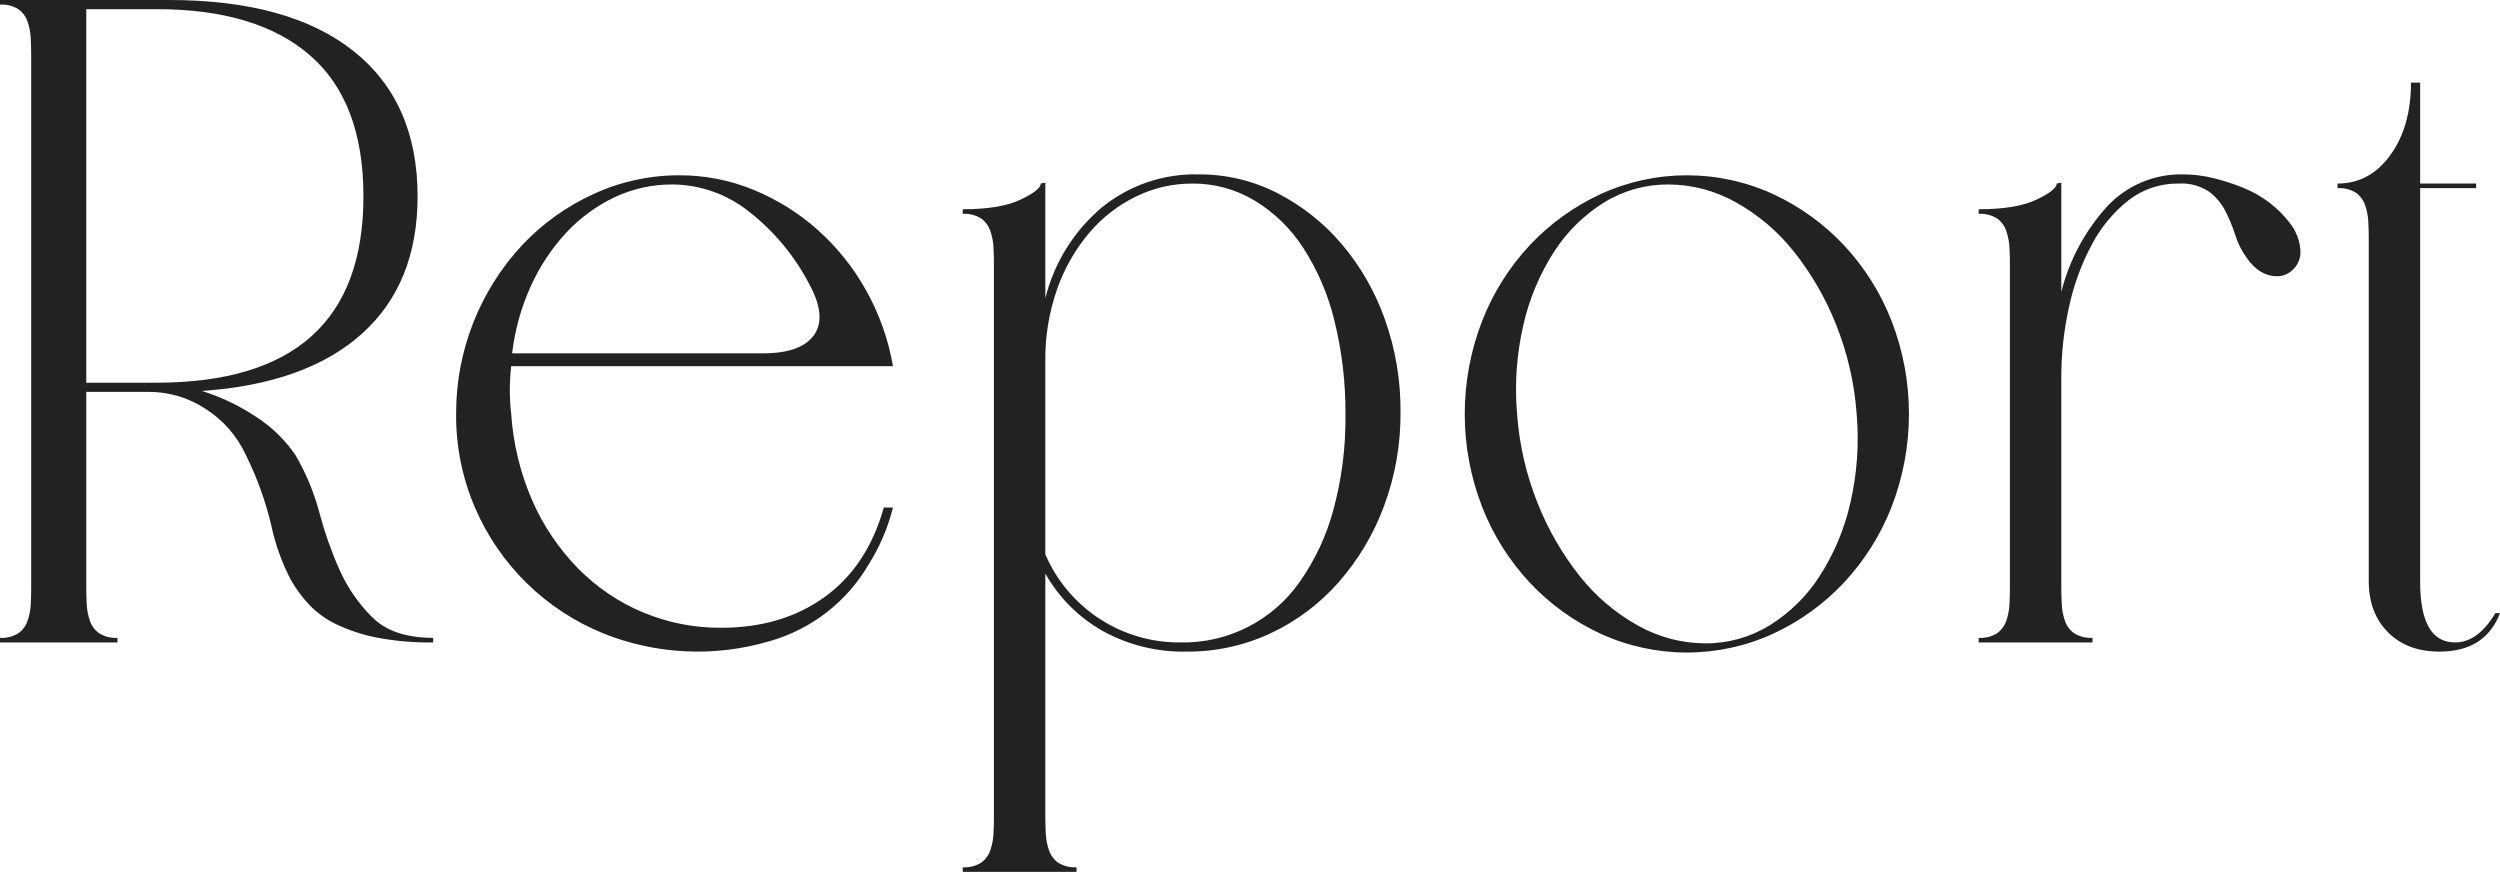 <?xml version="1.0" encoding="UTF-8"?>
<svg id="title_report.svg" data-name="title report.svg" xmlns="http://www.w3.org/2000/svg" viewBox="0 0 490.32 171">
  <defs>
    <style>
      .cls-1 {
        fill: #222;
        fill-rule: evenodd;
        stroke-width: 0px;
      }
    </style>
  </defs>
  <path id="Report_のコピー" data-name="Report のコピー" class="cls-1" d="M84.96,125.1c-5.28,0-9.27-1.35-11.97-4.05-2.68-2.67-4.85-5.81-6.39-9.27-1.62-3.64-2.94-7.4-3.96-11.25-1.05-3.94-2.62-7.73-4.68-11.25-2.02-2.98-4.62-5.52-7.65-7.47-3.3-2.22-6.91-3.95-10.71-5.13,13.68-.96,24.15-4.71,31.41-11.25,7.26-6.54,10.89-15.51,10.89-26.91,0-12.36-4.2-21.87-12.6-28.53C60.9,3.33,48.84,0,33.12,0H0v.9c1.26-.08,2.52.24,3.6.9.84.6,1.47,1.45,1.8,2.43.36,1.04.58,2.14.63,3.24.06,1.14.09,2.25.09,3.33v104.4c0,1.08-.03,2.19-.09,3.33-.05,1.1-.27,2.2-.63,3.24-.33.98-.96,1.83-1.8,2.43-1.08.66-2.34.98-3.6.9v.9h23.04v-.9c-1.26.08-2.52-.23-3.6-.9-.84-.6-1.47-1.45-1.8-2.43-.37-1.04-.58-2.14-.63-3.24-.06-1.14-.09-2.25-.09-3.33v-38.34h12.42c3.91.02,7.72,1.18,10.98,3.33,3.46,2.2,6.21,5.36,7.92,9.09,2.16,4.36,3.82,8.95,4.95,13.68.78,3.76,2.09,7.4,3.87,10.8.99,1.72,2.16,3.32,3.51,4.77,1.52,1.6,3.32,2.91,5.31,3.87,2.49,1.19,5.12,2.07,7.83,2.61,3.71.72,7.48,1.05,11.25.99v-.9h0ZM16.92,75.06V1.8h13.86c13.08,0,23.1,3.03,30.06,9.09,6.96,6.06,10.44,15.27,10.44,27.63,0,24.36-13.56,36.54-40.68,36.54h-13.68ZM93.15,99.54c4.8,11.2,13.83,20.06,25.11,24.66,10.43,4.2,21.98,4.74,32.76,1.53,8.15-2.33,15.08-7.71,19.35-15.03,2.17-3.44,3.78-7.21,4.77-11.16h-1.8c-2.16,7.68-6.03,13.53-11.61,17.55-5.58,4.02-12.33,6.03-20.25,6.03-10.59.09-20.76-4.13-28.17-11.7-3.74-3.84-6.76-8.32-8.91-13.23-2.35-5.39-3.75-11.14-4.14-17.01-.36-3.11-.36-6.25,0-9.36h74.88c-.91-5.25-2.7-10.3-5.31-14.94-2.47-4.43-5.67-8.41-9.45-11.79-3.7-3.29-7.93-5.94-12.51-7.83-4.65-1.92-9.64-2.9-14.67-2.88-5.81-.01-11.56,1.25-16.83,3.69-5.25,2.4-9.99,5.79-13.95,9.99-8.37,8.99-13.01,20.83-12.96,33.12-.06,6.31,1.2,12.56,3.69,18.36ZM159.66,65.7c-1.68,2.4-5.04,3.6-10.08,3.6h-49.14c.54-4.57,1.78-9.04,3.69-13.23,1.73-3.83,4.07-7.35,6.93-10.44,2.69-2.88,5.89-5.24,9.45-6.93,3.57-1.69,7.48-2.55,11.43-2.52,5.43.05,10.69,1.92,14.94,5.31,4.95,3.86,9,8.74,11.88,14.31,2.28,4.2,2.58,7.5.9,9.9h0ZM205.02,35.82l-.9.18c0,.84-1.32,1.89-3.96,3.15-2.64,1.26-6.42,1.89-11.34,1.89v.9c1.26-.08,2.52.24,3.6.9.84.6,1.47,1.45,1.8,2.43.36,1.04.58,2.14.63,3.24.06,1.14.09,2.25.09,3.33v108.36c0,1.08-.03,2.19-.09,3.33-.05,1.1-.27,2.2-.63,3.24-.33.98-.96,1.83-1.8,2.43-1.08.66-2.34.98-3.6.9v.9h22.32v-.9c-1.26.08-2.52-.24-3.6-.9-.84-.6-1.47-1.45-1.8-2.43-.36-1.04-.58-2.14-.63-3.24-.06-1.14-.09-2.25-.09-3.33v-47.7c2.66,4.7,6.55,8.59,11.25,11.25,5.04,2.78,10.72,4.17,16.47,4.05,5.69.04,11.32-1.19,16.47-3.6,5.08-2.38,9.61-5.78,13.32-9.99,3.86-4.39,6.88-9.46,8.91-14.94,2.2-5.9,3.29-12.15,3.24-18.45.05-6.19-.99-12.35-3.06-18.18-1.9-5.39-4.77-10.4-8.46-14.76-3.5-4.12-7.79-7.52-12.6-9.99-4.79-2.46-10.1-3.72-15.48-3.69-6.94-.17-13.72,2.16-19.08,6.57-5.43,4.61-9.27,10.82-10.98,17.73v-22.68h0ZM205.02,70.92c-.07-4.87.72-9.71,2.34-14.31,1.42-4.01,3.55-7.73,6.3-10.98,2.54-2.98,5.66-5.4,9.18-7.11,3.42-1.67,7.18-2.53,10.98-2.52,4.31-.04,8.54,1.12,12.24,3.33,3.84,2.33,7.1,5.5,9.54,9.27,2.83,4.39,4.9,9.23,6.12,14.31,1.49,6.03,2.22,12.23,2.16,18.45.08,6.26-.71,12.5-2.34,18.54-1.34,5.06-3.57,9.84-6.57,14.13-5.32,7.68-14.15,12.18-23.49,11.97-11.49.09-21.92-6.72-26.46-17.28v-37.8h0ZM290.7,99.45c2.15,5.5,5.33,10.54,9.36,14.85,3.94,4.19,8.64,7.58,13.86,9.99,10.74,4.92,23.1,4.92,33.84,0,5.22-2.41,9.92-5.8,13.86-9.99,4.03-4.31,7.21-9.35,9.36-14.85,4.56-11.75,4.56-24.79,0-36.54-2.15-5.5-5.33-10.54-9.36-14.85-3.94-4.18-8.64-7.58-13.86-9.99-10.74-4.92-23.1-4.92-33.84,0-5.22,2.41-9.92,5.81-13.86,9.99-4.03,4.31-7.21,9.35-9.36,14.85-4.56,11.76-4.57,24.79,0,36.54h0ZM298.8,63.63c1.16-5.08,3.2-9.93,6.03-14.31,2.52-3.9,5.87-7.19,9.81-9.63,3.79-2.33,8.15-3.54,12.6-3.51,4.64.02,9.19,1.23,13.23,3.51,4.37,2.44,8.23,5.71,11.34,9.63,3.45,4.34,6.24,9.16,8.28,14.31,2.25,5.6,3.62,11.53,4.05,17.55.51,5.88.08,11.8-1.26,17.55-1.16,5.09-3.2,9.93-6.03,14.31-2.51,3.9-5.87,7.19-9.81,9.63-3.79,2.33-8.15,3.54-12.6,3.51-4.64-.02-9.19-1.23-13.23-3.51-4.37-2.44-8.23-5.71-11.34-9.63-3.45-4.34-6.24-9.16-8.28-14.31-2.25-5.6-3.62-11.53-4.05-17.55-.51-5.88-.08-11.8,1.26-17.55h0ZM404.28,35.82l-.9.18c0,.84-1.32,1.89-3.96,3.15-2.64,1.26-6.42,1.89-11.34,1.89v.9c1.26-.08,2.52.24,3.6.9.84.6,1.47,1.45,1.8,2.43.36,1.04.58,2.14.63,3.24.06,1.14.09,2.25.09,3.33v63.36c0,1.08-.03,2.19-.09,3.33-.05,1.1-.26,2.2-.63,3.24-.33.98-.96,1.83-1.8,2.43-1.08.67-2.34.98-3.6.9v.9h22.32v-.9c-1.26.08-2.52-.23-3.6-.9-.84-.6-1.47-1.45-1.8-2.43-.37-1.04-.58-2.14-.63-3.24-.06-1.14-.09-2.25-.09-3.33v-41.22c0-4.66.51-9.31,1.53-13.86.91-4.27,2.43-8.39,4.5-12.24,1.77-3.35,4.22-6.29,7.2-8.64,2.81-2.16,6.27-3.3,9.81-3.24,2.06-.13,4.11.41,5.85,1.53,1.36.99,2.47,2.29,3.24,3.78.79,1.53,1.45,3.13,1.98,4.77.5,1.61,1.26,3.13,2.25,4.5,1.68,2.4,3.66,3.6,5.94,3.6,1.06,0,2.09-.38,2.88-1.08,1.21-.98,1.85-2.5,1.71-4.05-.14-1.94-.86-3.79-2.07-5.31-1.13-1.49-2.47-2.83-3.96-3.96-1.6-1.22-3.35-2.22-5.22-2.97-1.9-.77-3.86-1.4-5.85-1.89-1.91-.47-3.88-.71-5.85-.72-5.79-.14-11.35,2.26-15.21,6.57-4.19,4.71-7.19,10.36-8.73,16.47v-21.42h0ZM474.66,16.2h-1.8c0,5.76-1.35,10.5-4.05,14.22s-6.15,5.58-10.35,5.58v.9c1.26-.08,2.52.24,3.6.9.84.6,1.47,1.45,1.8,2.43.36,1.04.58,2.14.63,3.24.06,1.14.09,2.25.09,3.33v67.14c0,4.2,1.26,7.56,3.78,10.08,2.52,2.52,5.88,3.78,10.08,3.78,6,0,9.96-2.52,11.88-7.56h-.9c-2.28,3.84-4.92,5.76-7.92,5.76-4.56,0-6.84-3.96-6.84-11.88V36.9h10.98v-.9h-10.98v-19.8h0Z"/>
</svg>